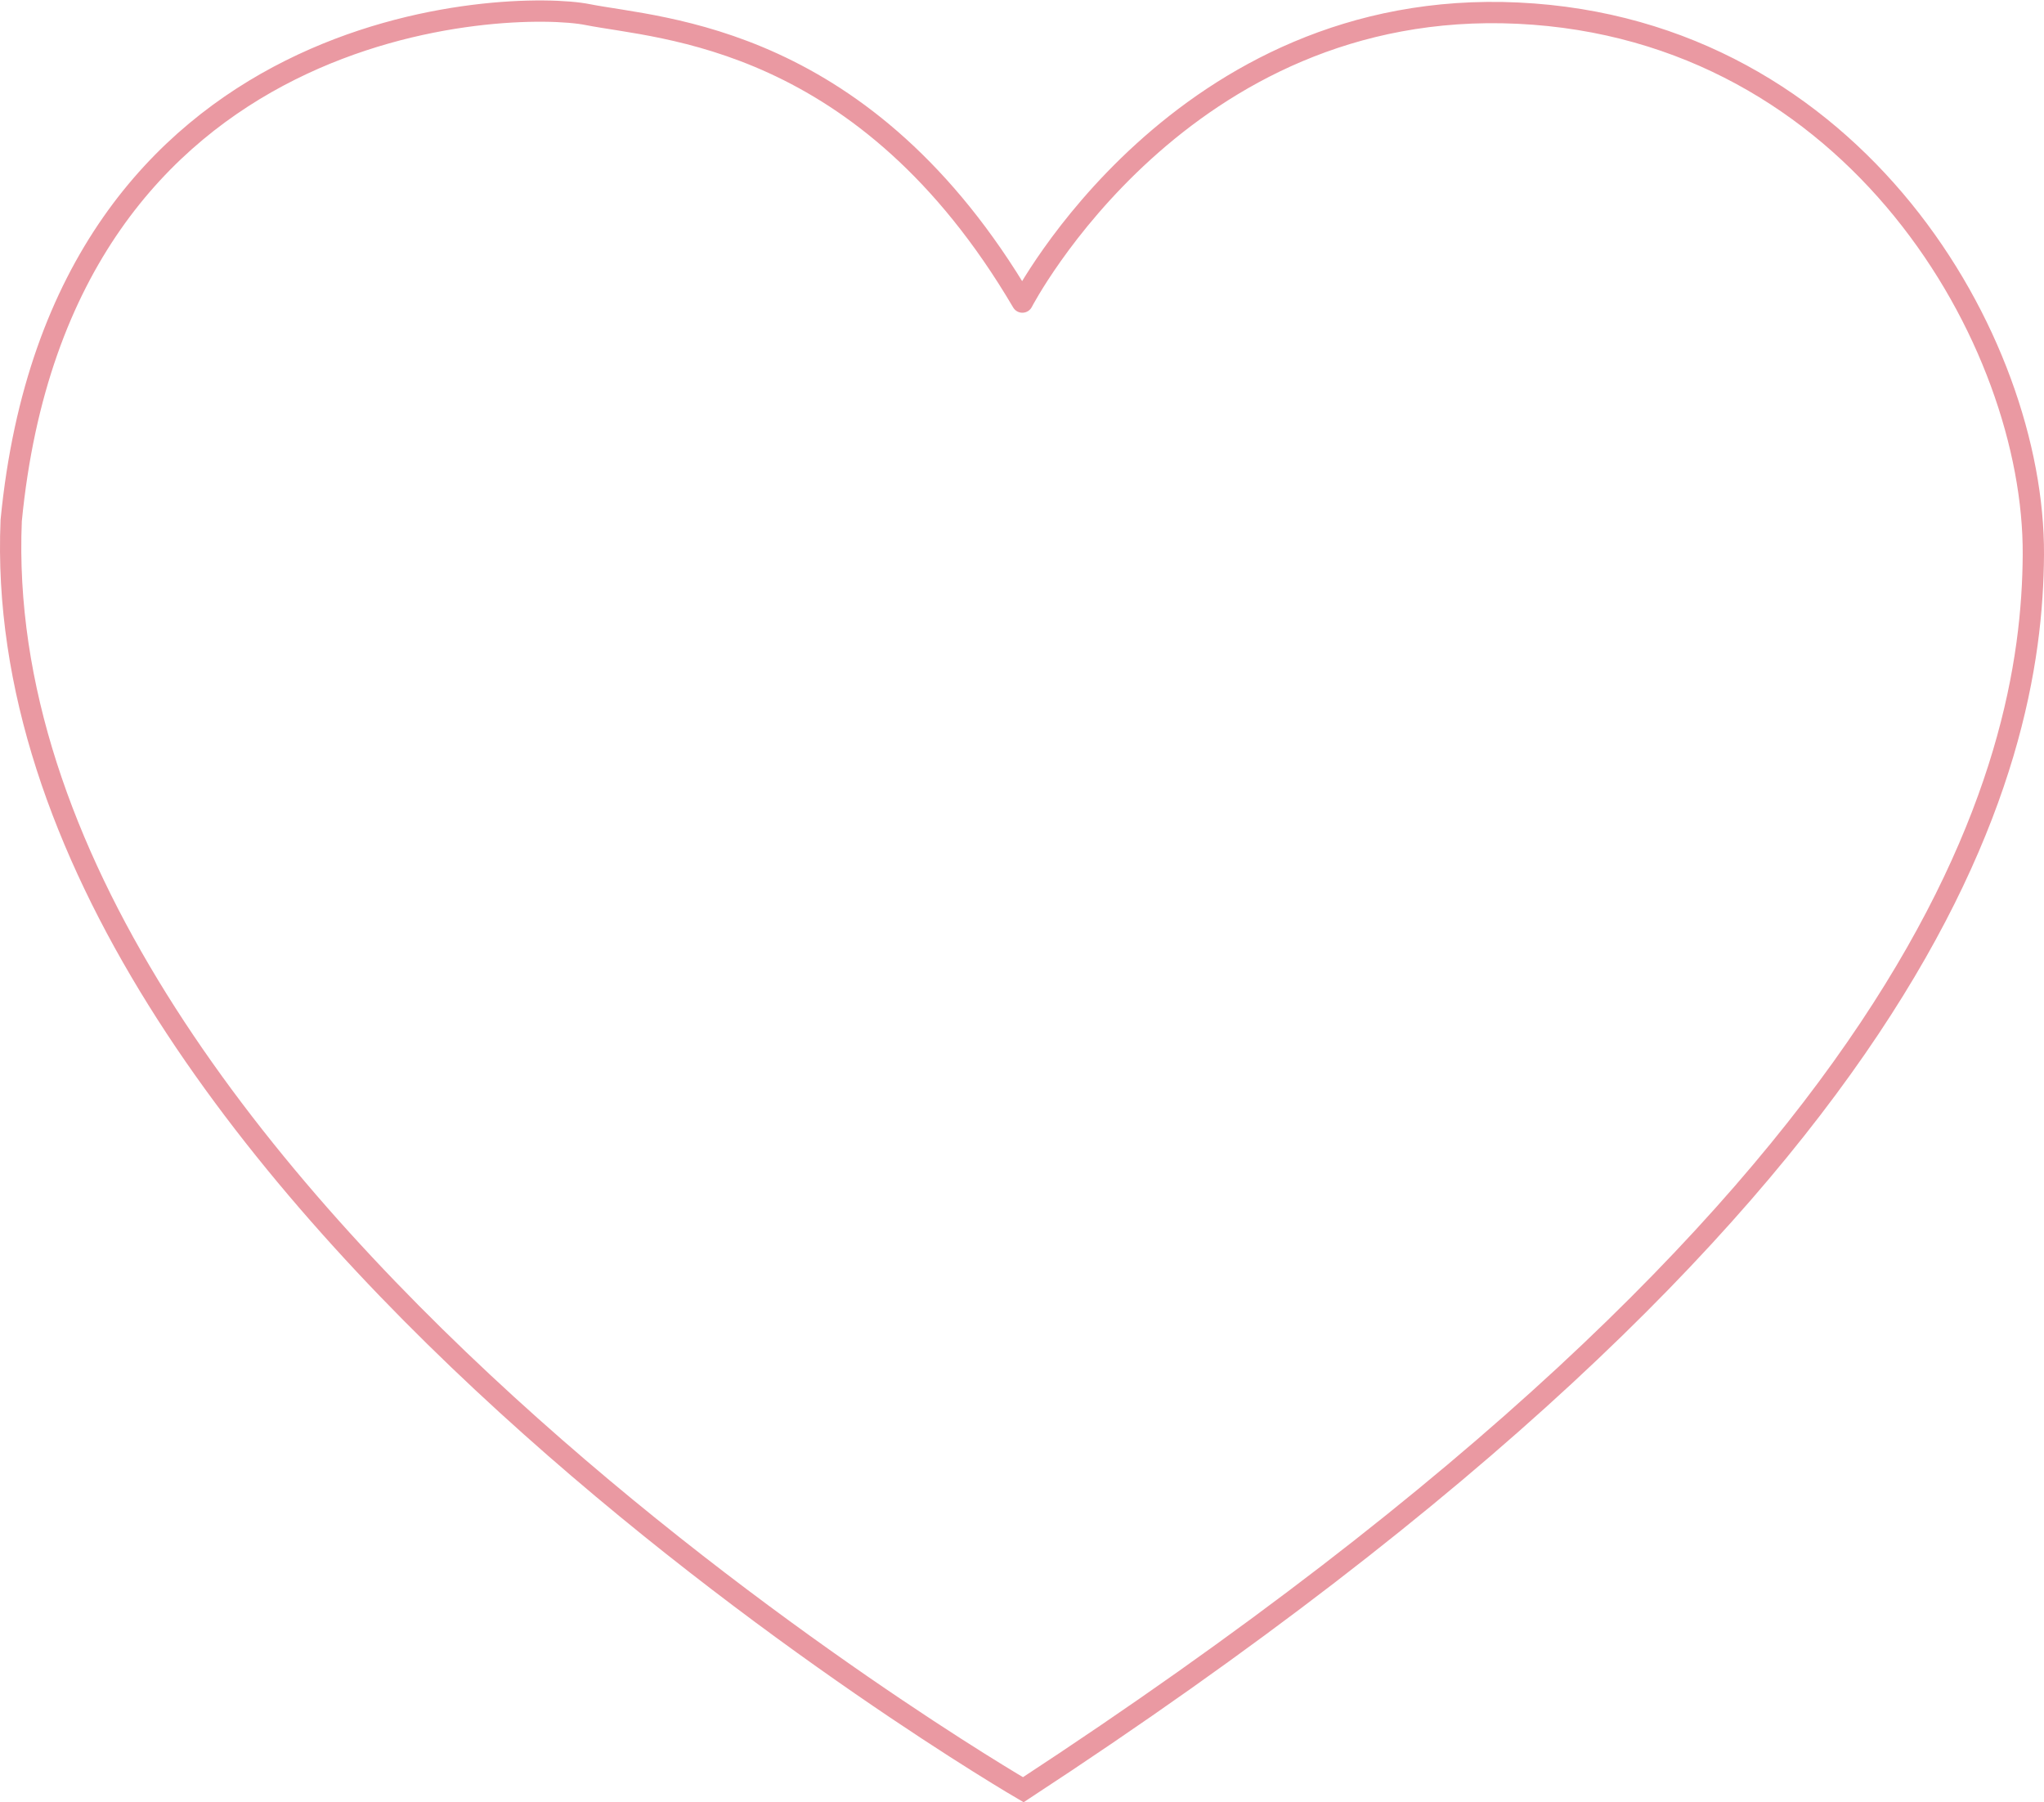 <svg xmlns="http://www.w3.org/2000/svg" width="143.995" height="126.964" viewBox="0 0 143.995 126.964">
  <g id="Gruppe_1534" data-name="Gruppe 1534" transform="translate(-1090.248 -229.954)">
    <path id="Pfad_6801" data-name="Pfad 6801" d="M71.271,20.5S82.393-.982,106.187.145s36.385,23.116,36.306,38.134S135.488,83.311,71.337,125.3c0,0-73.28-42.549-71.3-89.411C3.536-.176,35.439-.784,40.631.244S60.187,1.657,71.271,20.5" transform="translate(1091 230.735)" fill="none" stroke="#ea99a2" stroke-linecap="round" stroke-width="1.5"/>
  </g>
</svg>
